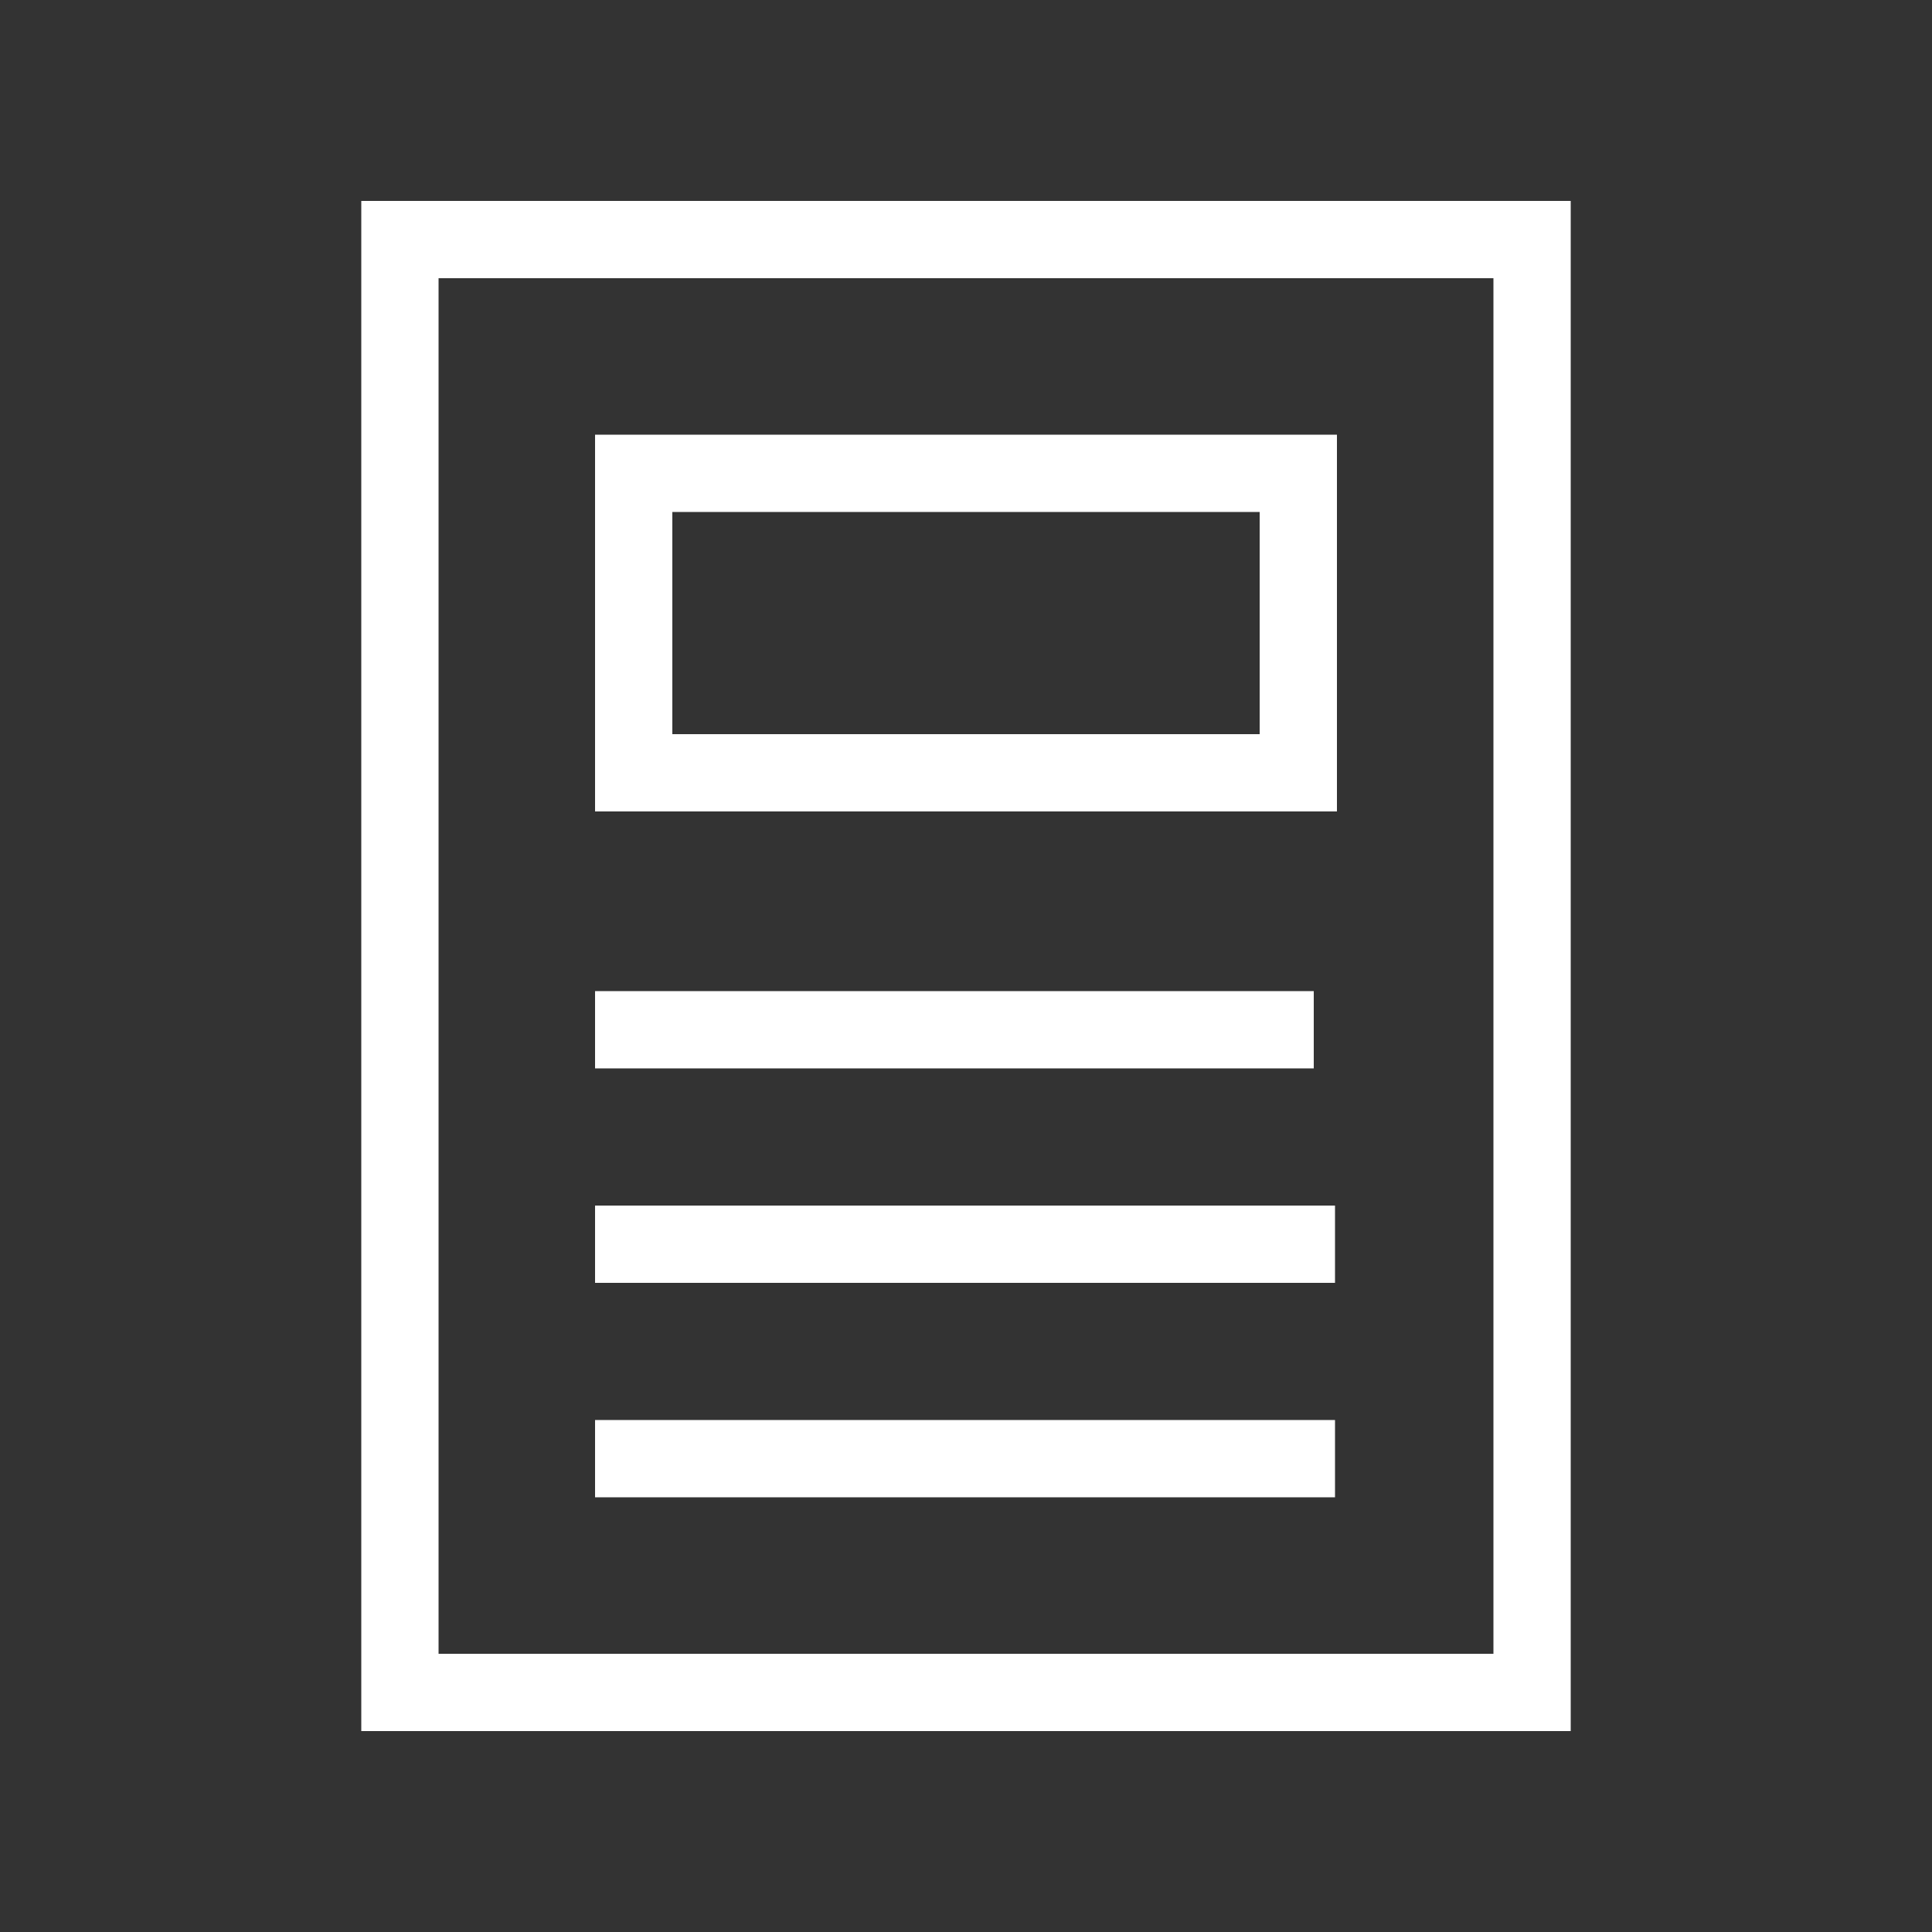 <svg xmlns="http://www.w3.org/2000/svg" data-name="Layer 1" viewBox="0 0 100 100" x="0px" y="0px" aria-hidden="true" width="100px" height="100px" style="fill:url(#CerosGradient_id3a26dfbe6);"><rect x="0" y="0" width="100" height="100" fill="#333333" stroke="none"/><defs><linearGradient class="cerosgradient" data-cerosgradient="true" id="CerosGradient_id3a26dfbe6" gradientUnits="userSpaceOnUse" x1="50%" y1="100%" x2="50%" y2="0%"><stop offset="0%" stop-color="#FFFFFF"/><stop offset="100%" stop-color="#FFFFFF"/></linearGradient><linearGradient/></defs><title>47</title><g data-name="Group"><path data-name="Compound Path" d="M81.3,10.4H18.7V89.6H81.3Zm-4,75.2H22.7V14.4H77.3Z" style="fill:url(#CerosGradient_id3a26dfbe6);"/><path data-name="Compound Path" d="M69.2,22.5H30.8V42H69.2ZM65.2,38H34.8V26.5H65.2Z" style="fill:url(#CerosGradient_id3a26dfbe6);"/><rect data-name="Path" x="30.8" y="51.3" width="37.2" height="4" style="fill:url(#CerosGradient_id3a26dfbe6);"/><rect data-name="Path" x="30.8" y="62.4" width="38.3" height="4" style="fill:url(#CerosGradient_id3a26dfbe6);"/><rect data-name="Path" x="30.8" y="73.5" width="38.3" height="4" style="fill:url(#CerosGradient_id3a26dfbe6);"/></g></svg>